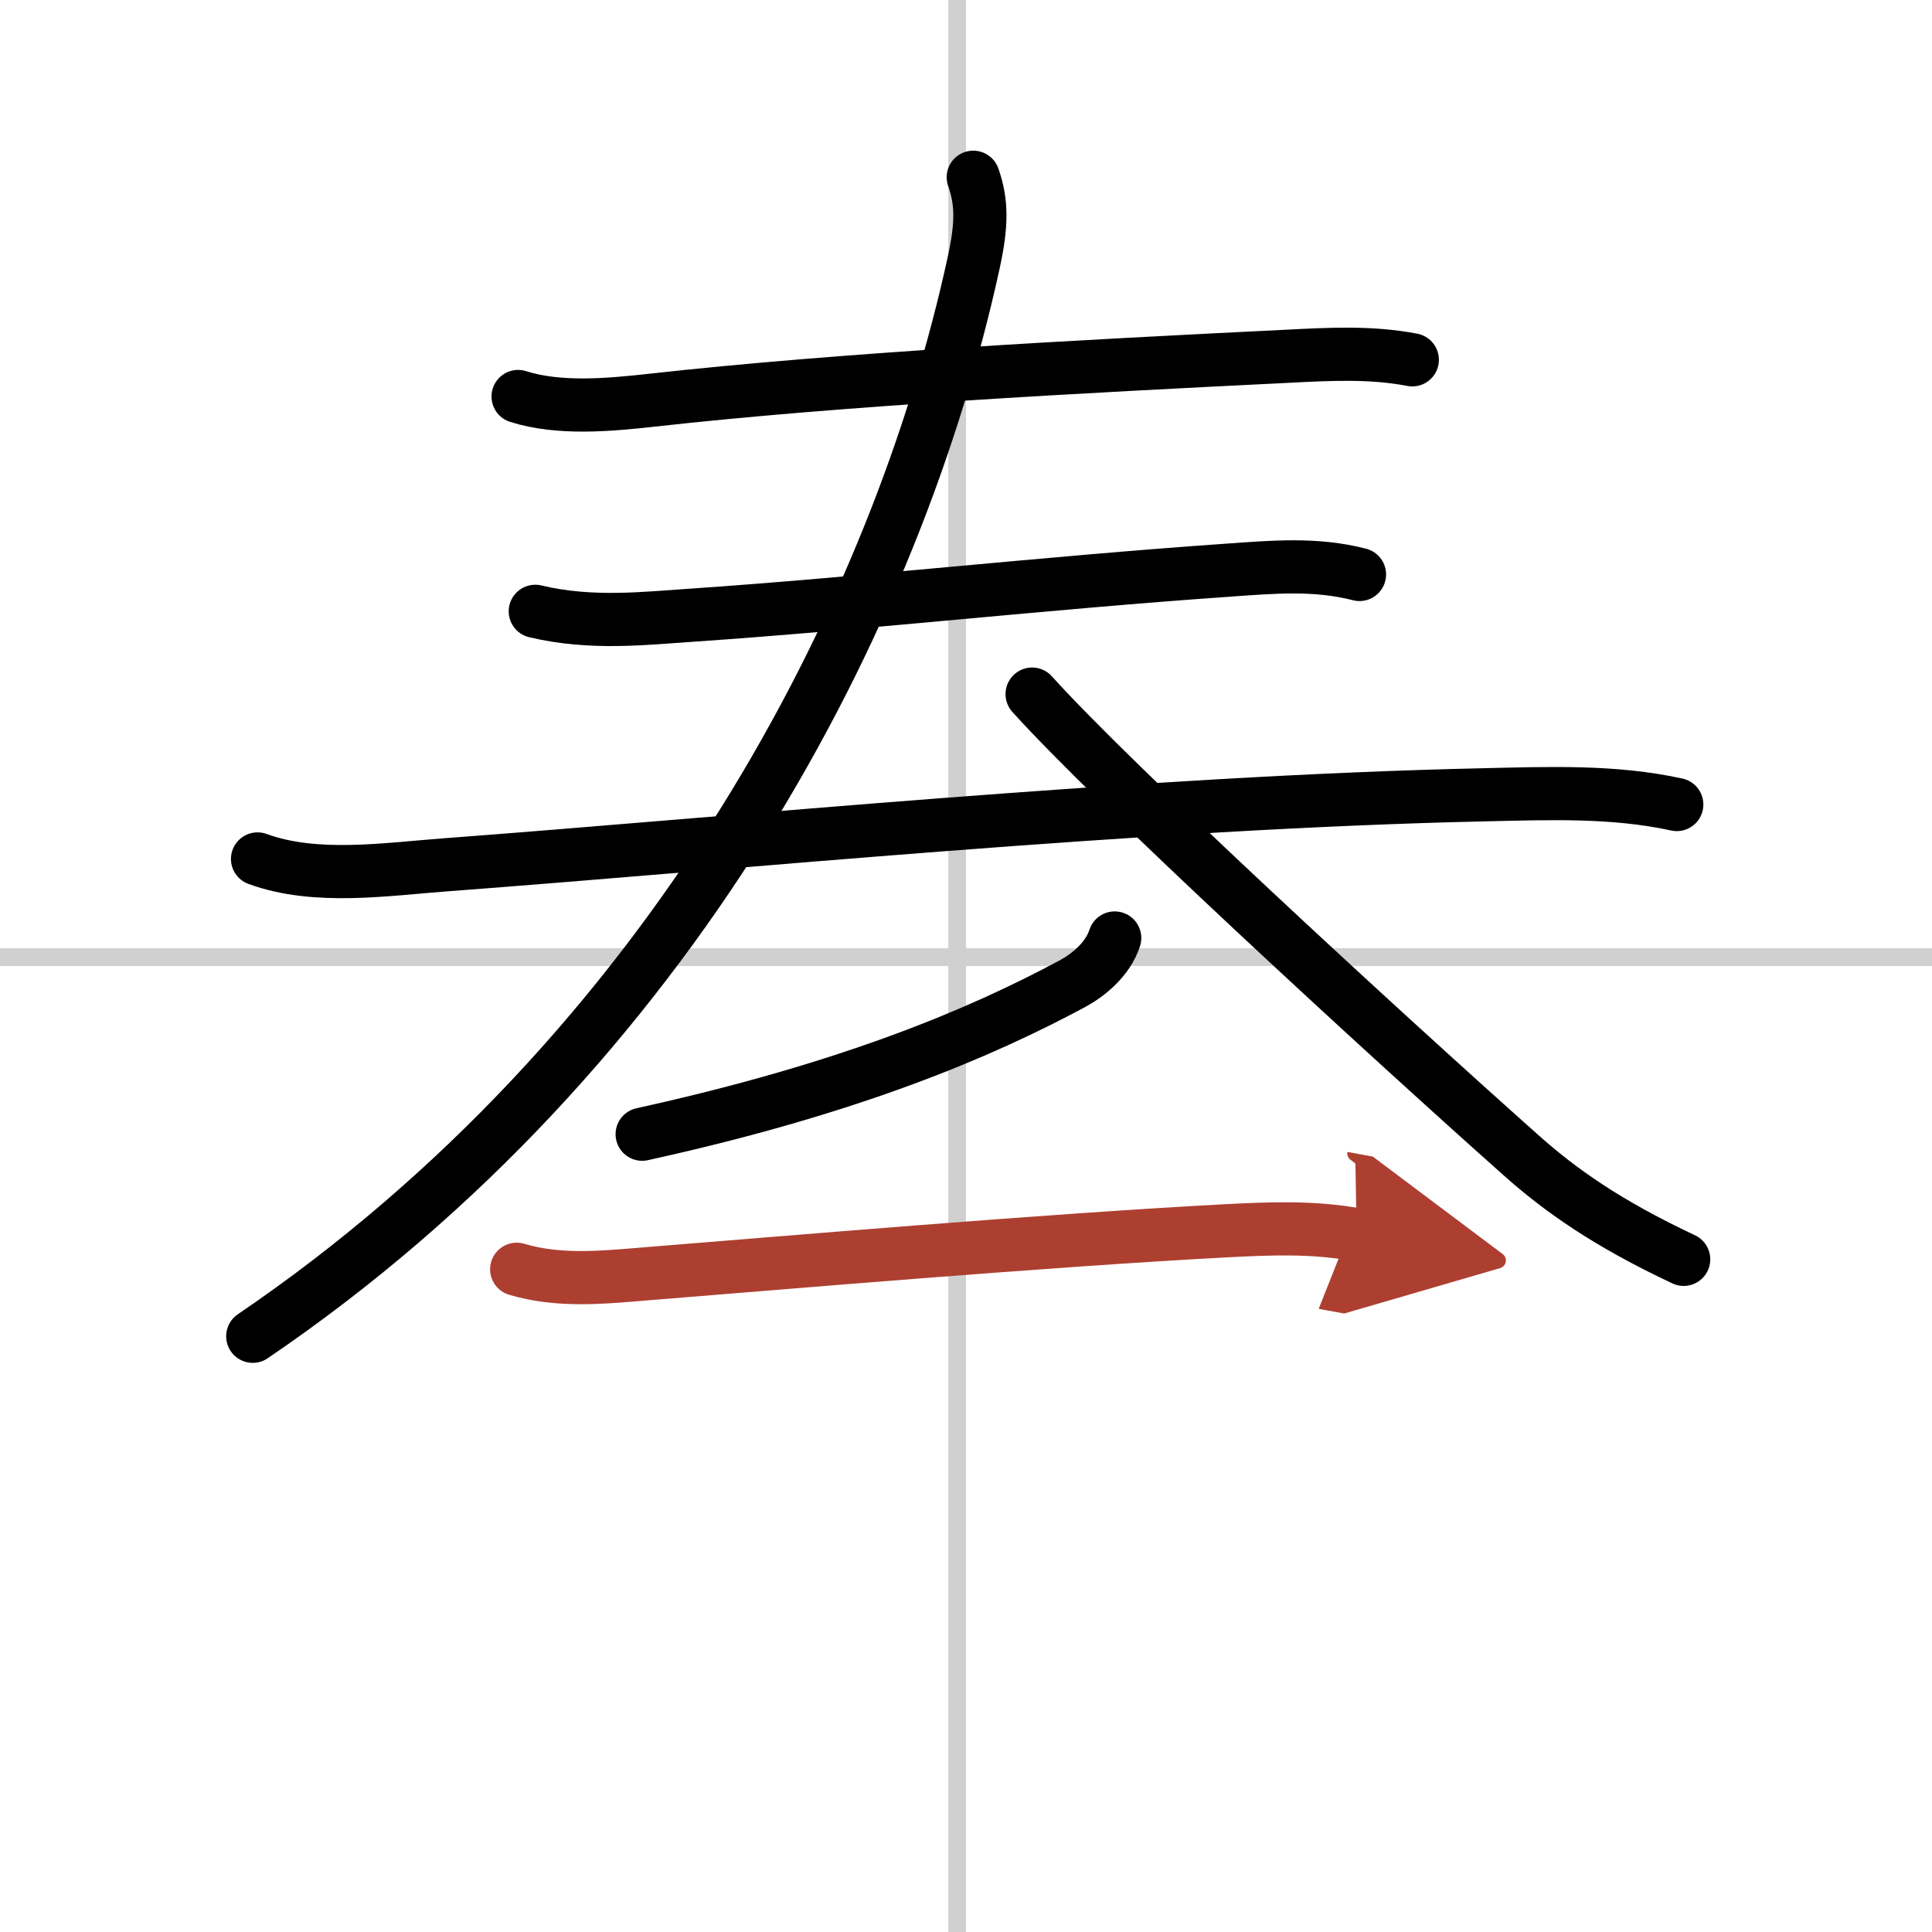 <svg width="400" height="400" viewBox="0 0 109 109" xmlns="http://www.w3.org/2000/svg"><defs><marker id="a" markerWidth="4" orient="auto" refX="1" refY="5" viewBox="0 0 10 10"><polyline points="0 0 10 5 0 10 1 5" fill="#ad3f31" stroke="#ad3f31"/></marker></defs><g fill="none" stroke="#000" stroke-linecap="round" stroke-linejoin="round" stroke-width="3"><rect width="100%" height="100%" fill="#fff" stroke="#fff"/><line x1="54" x2="54" y2="109" stroke="#d0d0d0" stroke-width="1"/><line x2="109" y1="54" y2="54" stroke="#d0d0d0" stroke-width="1"/><path d="m29.23 22.37c2.32 0.74 5.18 0.47 7.54 0.21 10.73-1.2 24.29-1.91 35.86-2.48 2.38-0.12 4.7-0.25 7.05 0.2"/><path d="m30.2 34.49c3.18 0.76 6.21 0.39 8.94 0.21 9.4-0.64 19.79-1.81 30.12-2.53 2.54-0.18 4.95-0.4 7.44 0.24"/><path d="m14.53 48.46c3.27 1.2 7.26 0.58 10.62 0.33 16.07-1.2 39.35-3.53 58.61-3.95 3.62-0.08 7.28-0.23 10.84 0.55"/><path d="M54.91,10c0.49,1.4,0.5,2.64,0.02,4.84C50.62,34.62,38,59.25,14.26,75.39"/><path d="m58.23 39.16c4.53 5.04 19.51 18.83 27.6 26.03 2.18 1.94 4.8 3.81 9.16 5.86"/><path d="m62.89 52.92c-0.39 1.21-1.5 2.1-2.39 2.58-5.12 2.75-12.44 5.89-24.27 8.49"/><path d="m29.15 71.61c2.38 0.71 4.82 0.46 7.26 0.26 7.73-0.62 22.57-1.89 32.73-2.43 2.5-0.13 4.93-0.23 7.4 0.22" marker-end="url(#a)" stroke="#ad3f31"/></g></svg>
